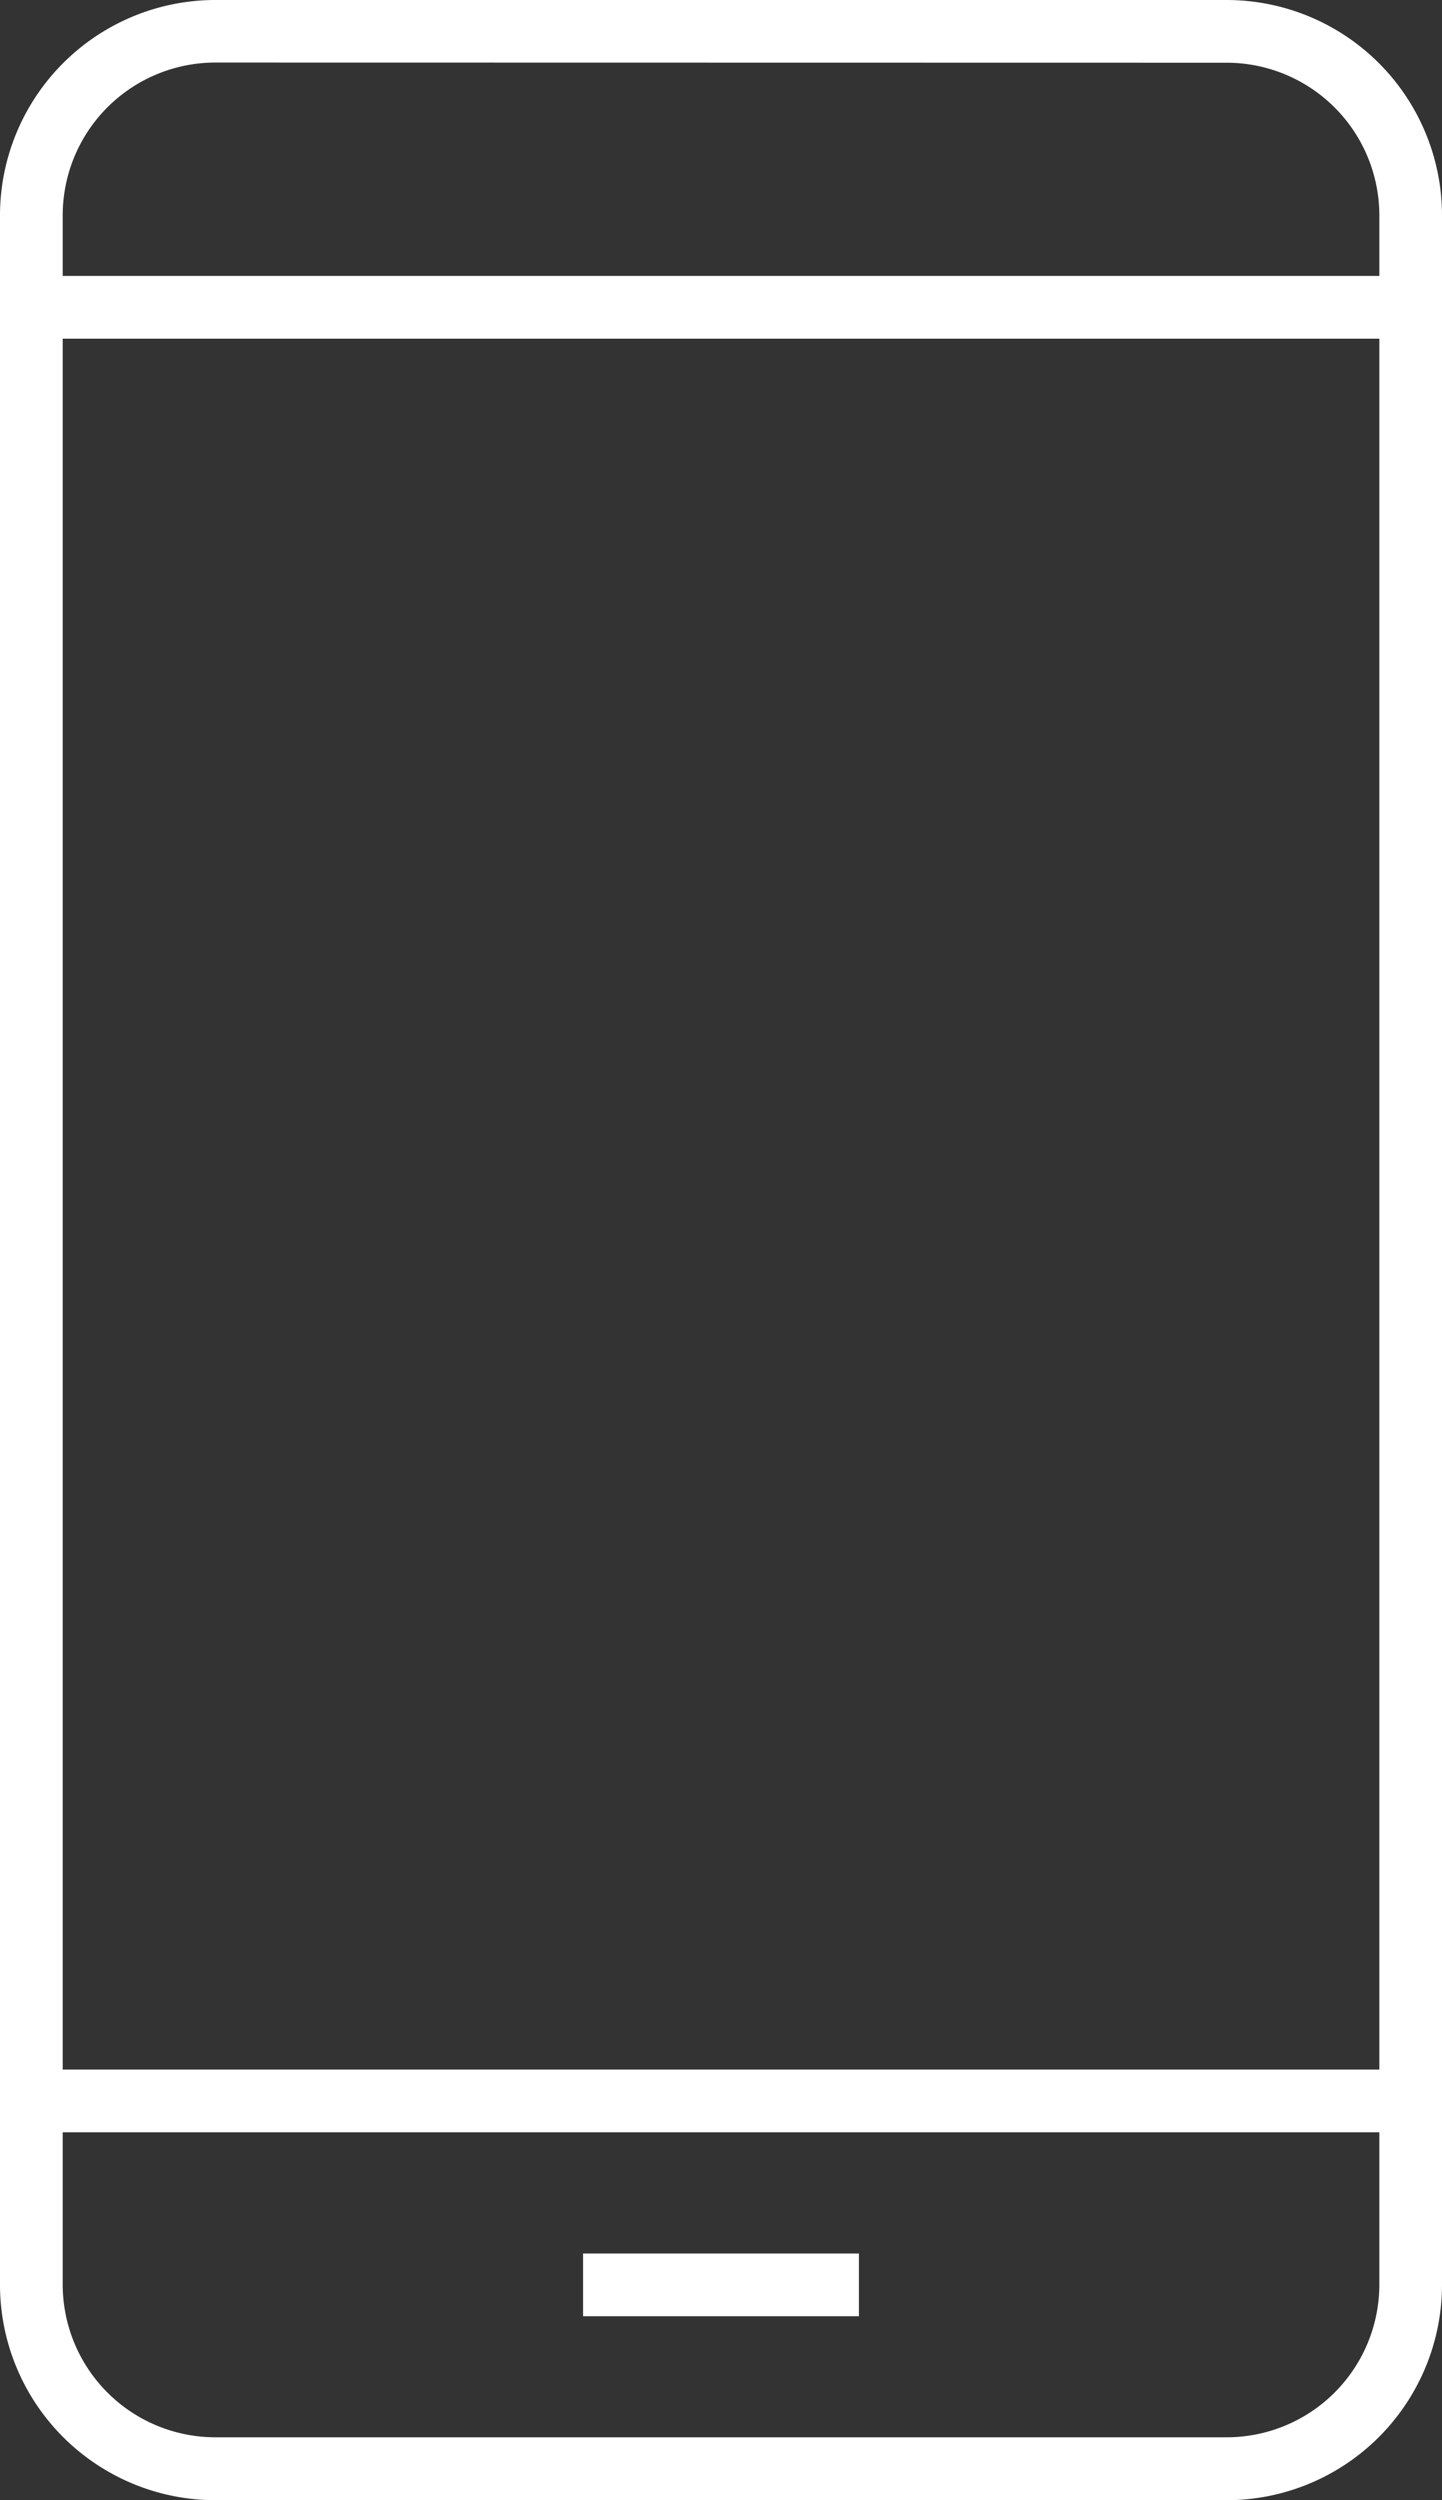 <svg xmlns="http://www.w3.org/2000/svg" width="23.982" height="41.568" viewBox="0 0 23.982 41.568"><rect x="0" y="0" width="23.982" height="41.568" fill="#333333" stroke="none"/><defs><style>.a{fill:#fff;}</style></defs><g transform="translate(0.521 4.588)"><g transform="translate(0 0)"><rect class="a" width="22.939" height="1.043"/></g></g><g transform="translate(0.521 34.409)"><g transform="translate(0 0)"><rect class="a" width="22.939" height="1.043"/></g></g><g transform="translate(9.697 37.467)"><g transform="translate(0 0)"><rect class="a" width="4.588" height="1.043"/></g></g><g transform="translate(0 0)"><path class="a" d="M6216.511,1158.529h-16.822a3.584,3.584,0,0,1-3.58-3.58V1120.54a3.584,3.584,0,0,1,3.58-3.58h16.822a3.584,3.584,0,0,1,3.58,3.58v34.409A3.584,3.584,0,0,1,6216.511,1158.529ZM6199.689,1118a2.54,2.54,0,0,0-2.537,2.537v34.409a2.54,2.54,0,0,0,2.537,2.537h16.822a2.54,2.54,0,0,0,2.538-2.537V1120.54a2.54,2.54,0,0,0-2.538-2.537Z" transform="translate(-6196.109 -1116.96)"/></g></svg>
